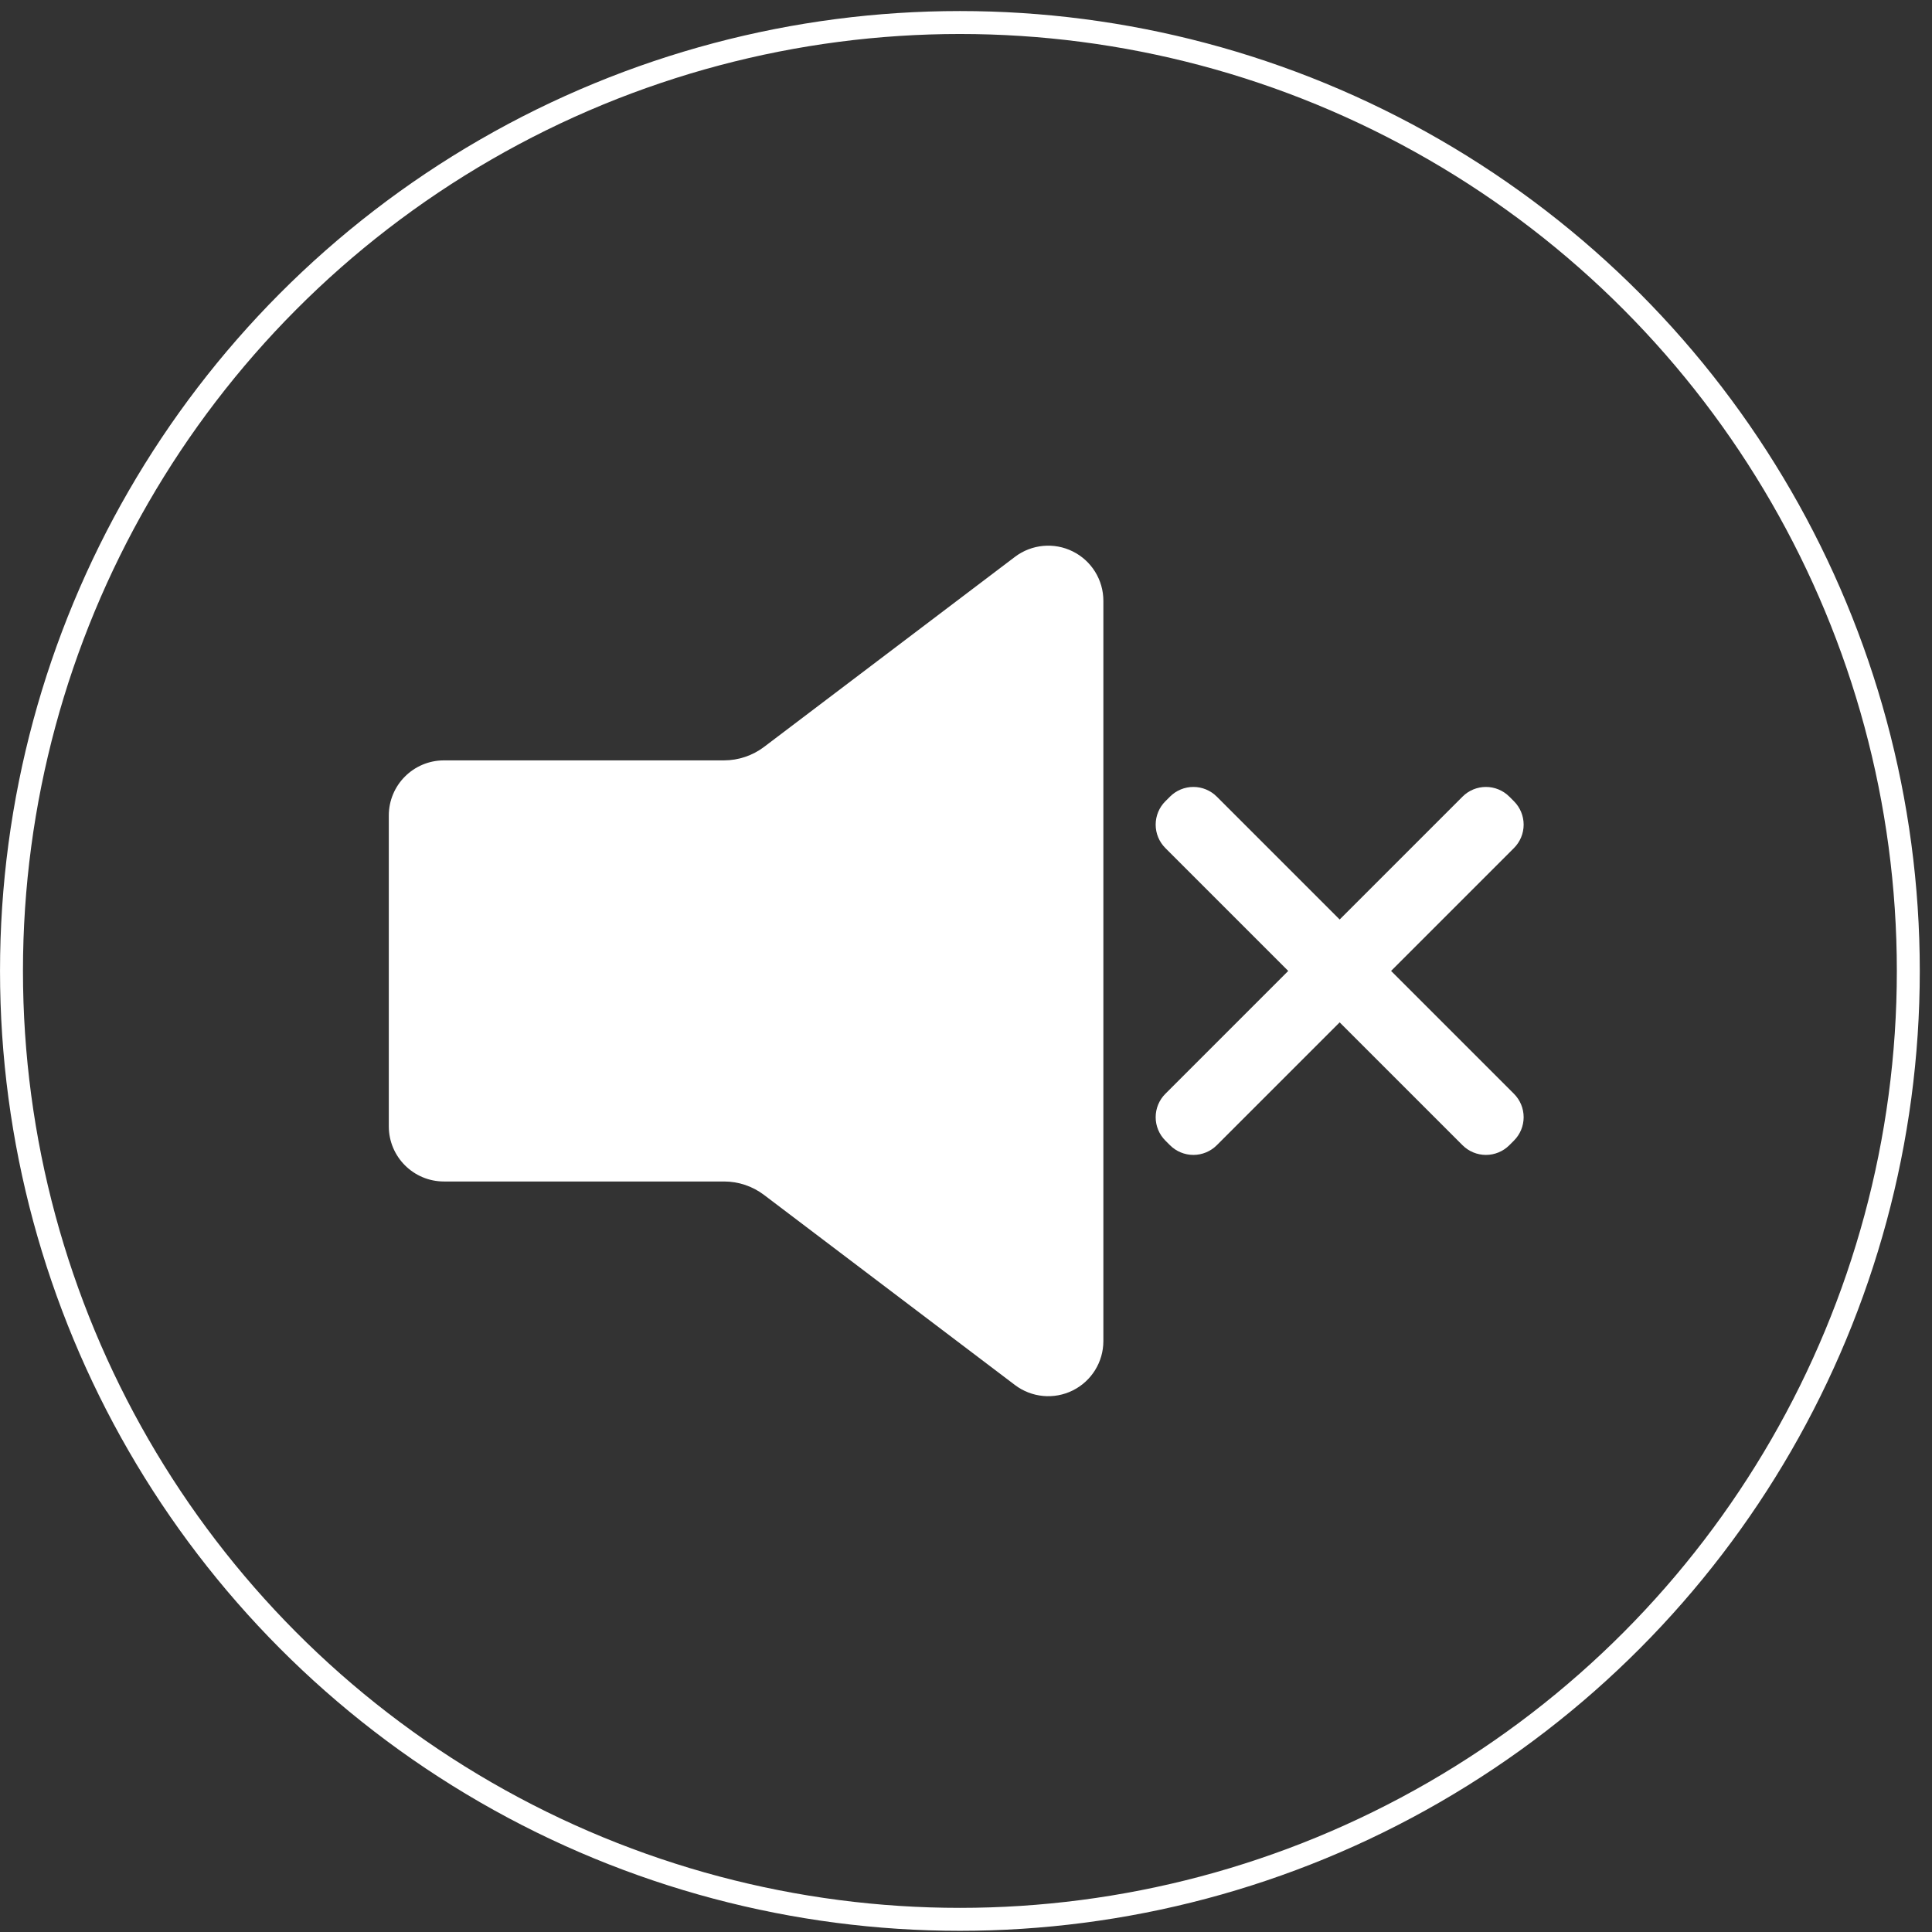<?xml version="1.0" encoding="UTF-8" standalone="no"?><!DOCTYPE svg PUBLIC "-//W3C//DTD SVG 1.1//EN" "http://www.w3.org/Graphics/SVG/1.1/DTD/svg11.dtd"><svg width="100%" height="100%" viewBox="0 0 730 730" version="1.1" xmlns="http://www.w3.org/2000/svg" xmlns:xlink="http://www.w3.org/1999/xlink" xml:space="preserve" xmlns:serif="http://www.serif.com/" style="fill-rule:evenodd;clip-rule:evenodd;stroke-linecap:round;stroke-linejoin:round;stroke-miterlimit:1.5;"><rect x="0" y="0" width="730" height="730" fill="#333333" stroke="none"/><g><circle cx="362.696" cy="366.863" r="358.354" style="fill:none;stroke:#fff;stroke-width:8.67px;"/><path d="M273.516,287.307c5.492,-0 10.834,-1.795 15.212,-5.112c17.058,-12.922 62.815,-47.585 94.764,-71.789c6.304,-4.776 14.769,-5.57 21.852,-2.05c7.082,3.52 11.561,10.747 11.561,18.657c0,69.962 0,209.737 0,279.699c0,7.91 -4.479,15.137 -11.561,18.657c-7.083,3.52 -15.548,2.726 -21.852,-2.05c-31.982,-24.228 -77.799,-58.937 -94.815,-71.828c-4.345,-3.291 -9.646,-5.073 -15.096,-5.073c-20.876,0 -75.598,0 -105.84,0c-11.505,0 -20.833,-9.327 -20.833,-20.833c0,-30.493 0,-86.955 0,-117.447c0,-11.505 9.327,-20.831 20.832,-20.831c30.21,-0 84.852,-0 105.776,-0Z" style="fill:#fff;"/><path d="M506.185,347.433c-0,0 30.819,-30.819 46.429,-46.429c2.344,-2.344 5.524,-3.661 8.839,-3.661c3.315,-0 6.494,1.317 8.839,3.661c0.582,0.582 1.169,1.169 1.751,1.752c2.345,2.344 3.662,5.523 3.662,8.838c-0,3.316 -1.317,6.495 -3.662,8.839c-15.61,15.61 -46.429,46.429 -46.429,46.429c0,0 30.819,30.82 46.429,46.43c2.345,2.344 3.662,5.523 3.662,8.839c-0,3.315 -1.317,6.494 -3.662,8.838c-0.582,0.583 -1.169,1.17 -1.751,1.752c-2.345,2.344 -5.524,3.661 -8.839,3.661c-3.315,0 -6.495,-1.317 -8.839,-3.661c-15.61,-15.61 -46.429,-46.429 -46.429,-46.429c-0,-0 -30.819,30.819 -46.429,46.429c-2.345,2.344 -5.524,3.661 -8.839,3.661c-3.316,0 -6.495,-1.317 -8.839,-3.661c-0.583,-0.582 -1.169,-1.169 -1.752,-1.752c-2.344,-2.344 -3.661,-5.523 -3.661,-8.838c-0,-3.316 1.317,-6.495 3.661,-8.839c15.61,-15.61 46.429,-46.43 46.429,-46.43c0,0 -30.819,-30.819 -46.429,-46.429c-2.344,-2.344 -3.661,-5.523 -3.661,-8.839c-0,-3.315 1.317,-6.494 3.661,-8.838c0.583,-0.583 1.169,-1.17 1.752,-1.752c2.344,-2.344 5.523,-3.661 8.839,-3.661c3.315,-0 6.494,1.317 8.839,3.661c15.61,15.61 46.429,46.429 46.429,46.429Z" style="fill:#fff;"/></g></svg>